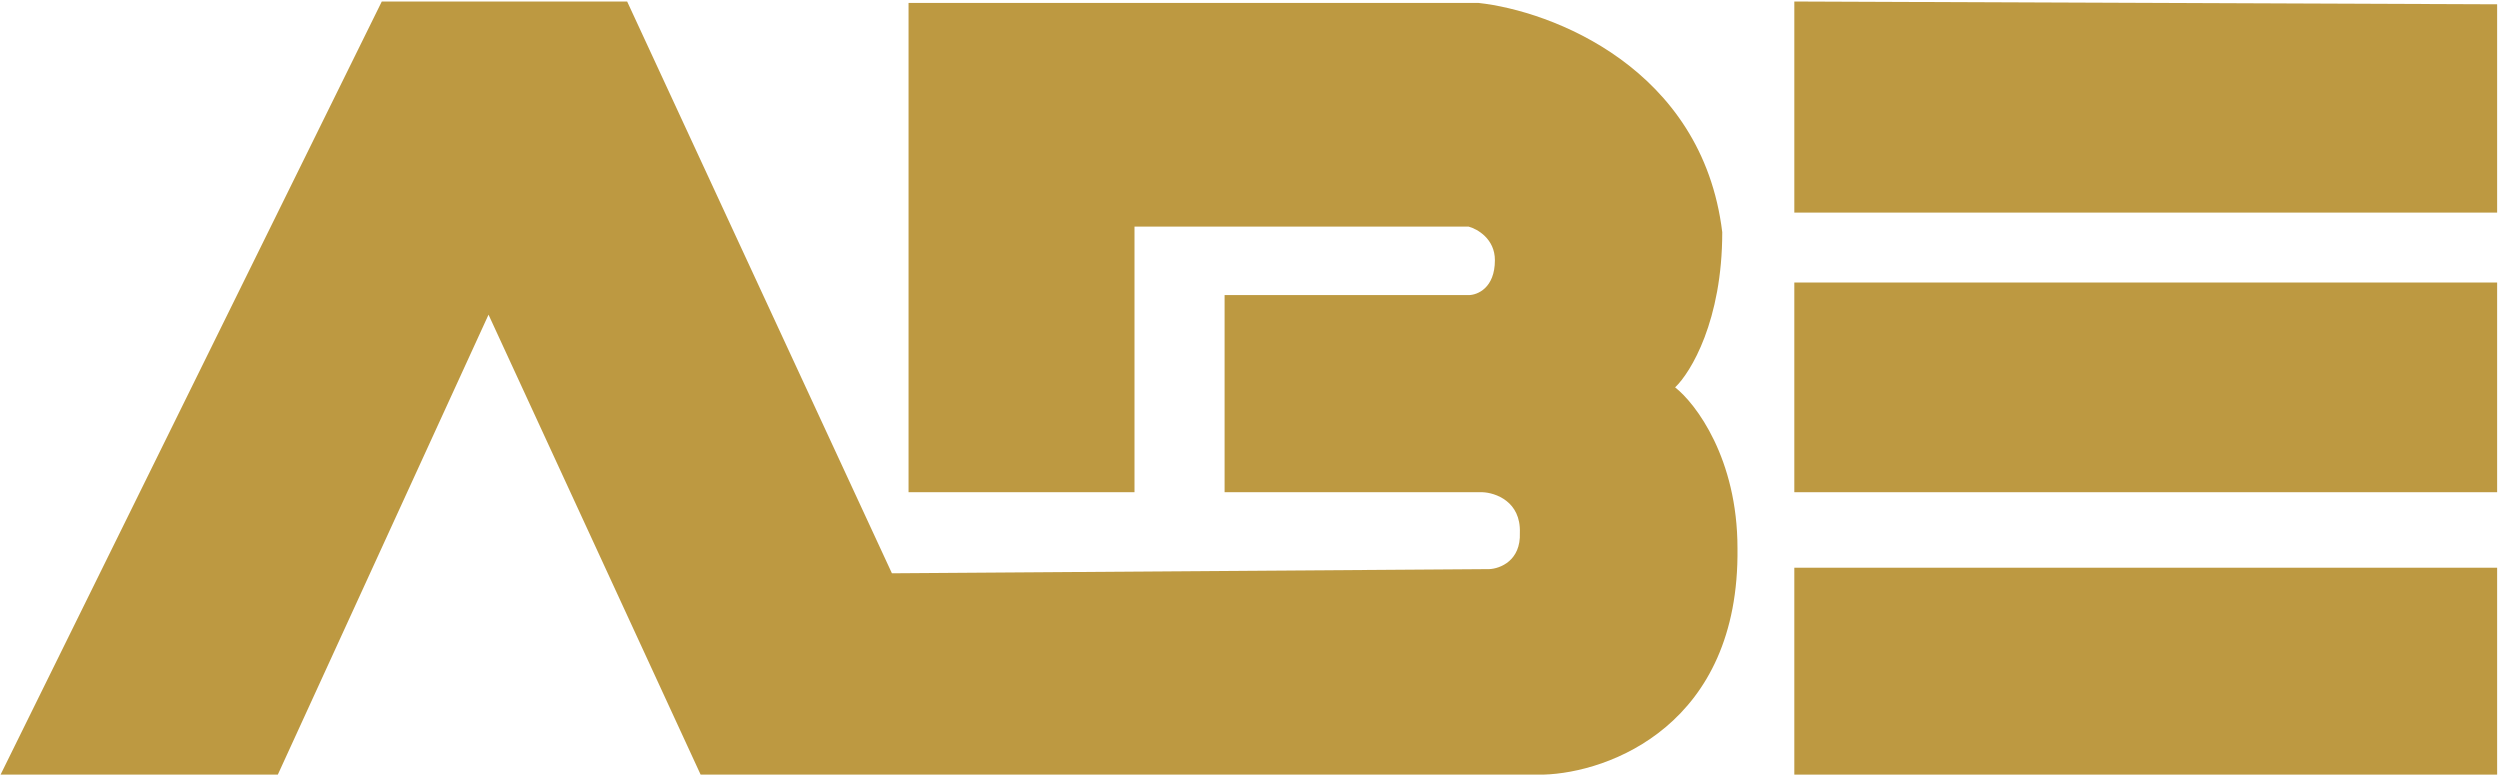 <?xml version="1.0" encoding="UTF-8"?>
<svg xmlns="http://www.w3.org/2000/svg" width="129" height="40" viewBox="0 0 129 40" fill="none">
  <g clip-path="url(#clip0_112_456)">
    <path d="M14.336 39.97H0.03L19.7 0.078L32.361 0.078L46.023 29.582L76.851 29.366C77.4 29.342 78.482 28.933 78.425 27.49C78.482 25.874 77.161 25.422 76.493 25.398H63.189V15.227H75.778C76.231 15.227 77.137 14.866 77.137 13.424C77.137 12.327 76.231 11.812 75.778 11.692H58.54V25.398H46.881V0.15H76.279C80.046 0.559 87.838 3.497 88.868 11.981C88.868 16.54 87.246 19.218 86.436 19.988C87.509 20.829 89.654 23.667 89.654 28.284C89.769 37.402 83.026 39.874 79.641 39.97H36.152L25.208 16.237L14.336 39.97Z" fill="#BD9941"></path>
    <path d="M92.587 10.971V0.078L128.852 0.222V10.971H92.587Z" fill="#BD9941"></path>
    <path d="M128.852 14.578H92.587V25.398H128.852V14.578Z" fill="#BD9941"></path>
    <path d="M128.852 29.294L92.587 29.294V39.97H128.852V29.294Z" fill="#BD9941"></path>
  </g>
  <defs>
    <clipPath id="clip0_112_456">
      <rect width="128.926" height="40" fill="white"></rect>
    </clipPath>
  </defs>
</svg>
